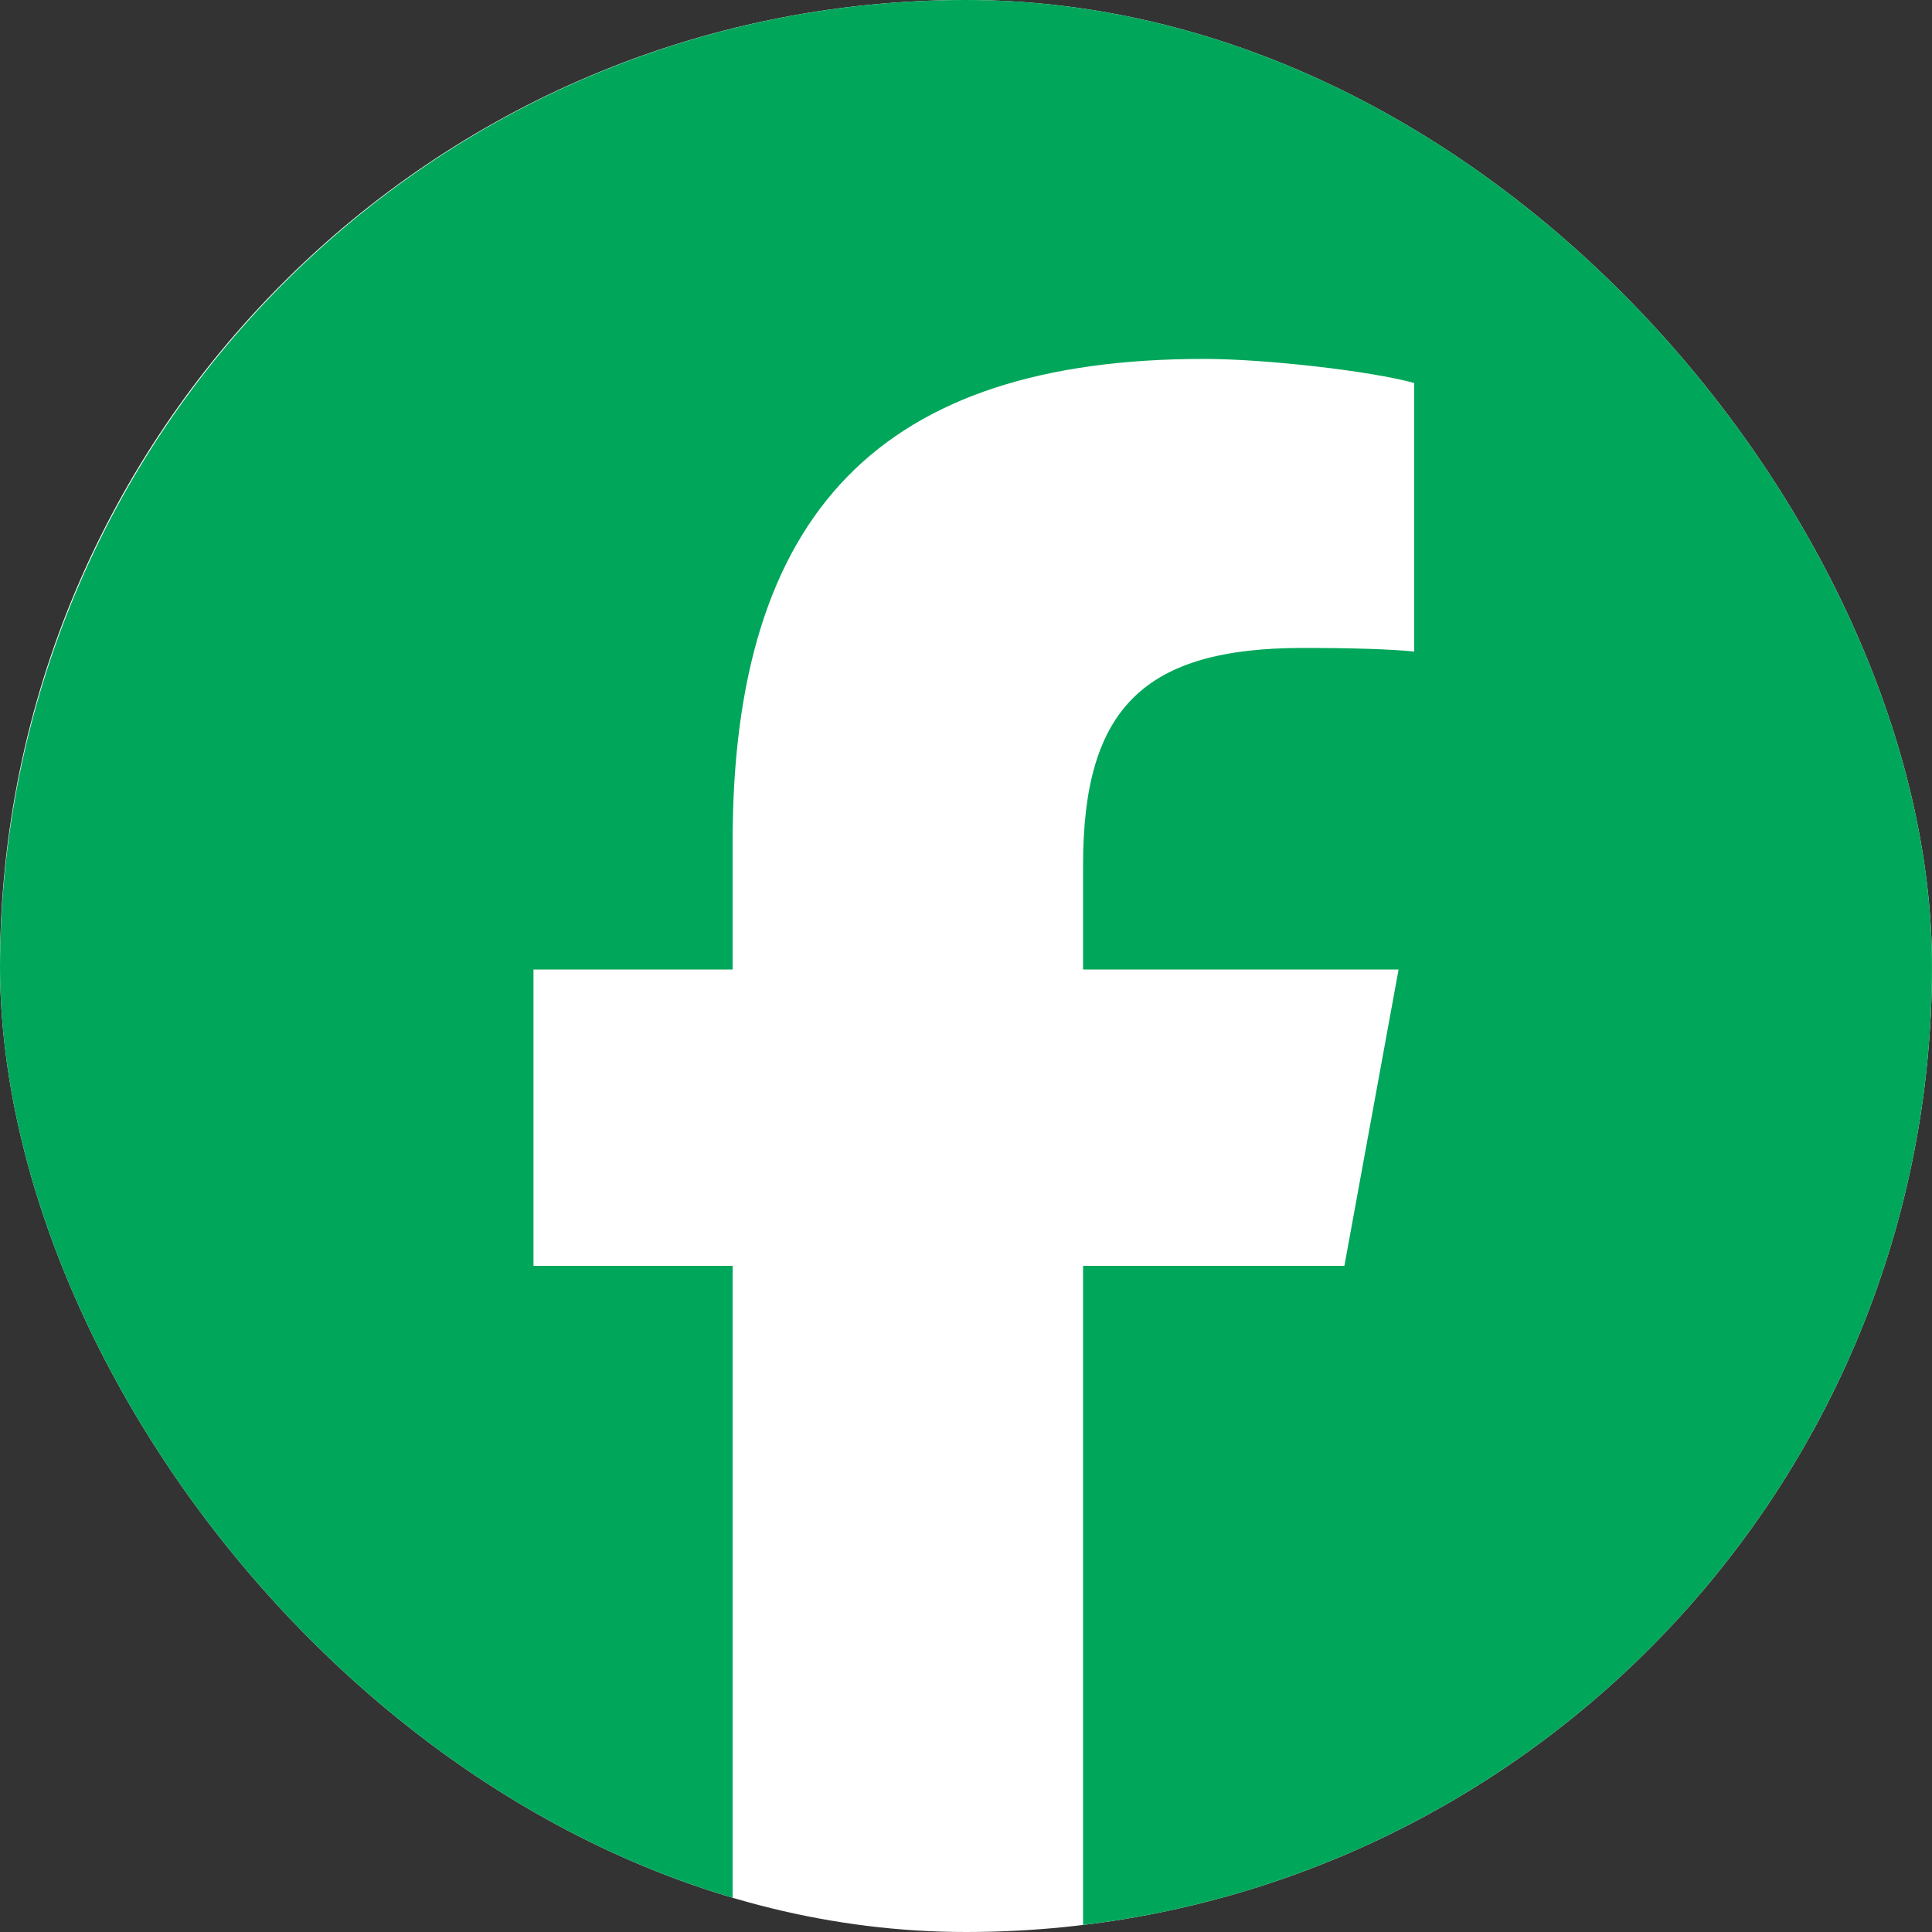 <?xml version="1.0" encoding="UTF-8"?> <svg xmlns="http://www.w3.org/2000/svg" width="40" height="40" viewBox="0 0 40 40" fill="none"><rect x="0" y="0" width="40" height="40" fill="#333333" stroke="none"/><g clip-path="url(#clip0_132_1286)"><rect width="40" height="40" rx="20" fill="white"></rect><path d="M20 0C8.954 0 0 8.987 0 20.073C0 29.487 6.457 37.386 15.168 39.556V26.208H11.045V20.073H15.168V17.43C15.168 10.598 18.249 7.431 24.932 7.431C26.2 7.431 28.386 7.681 29.28 7.93V13.49C28.808 13.44 27.988 13.415 26.97 13.415C23.691 13.415 22.424 14.662 22.424 17.904V20.073H28.956L27.834 26.208H22.424V40C32.327 38.8 40 30.337 40 20.073C39.999 8.987 31.045 0 20 0Z" fill="#00A65A"></path></g><defs><clipPath id="clip0_132_1286"><rect width="40" height="40" rx="20" fill="white"></rect></clipPath></defs></svg> 